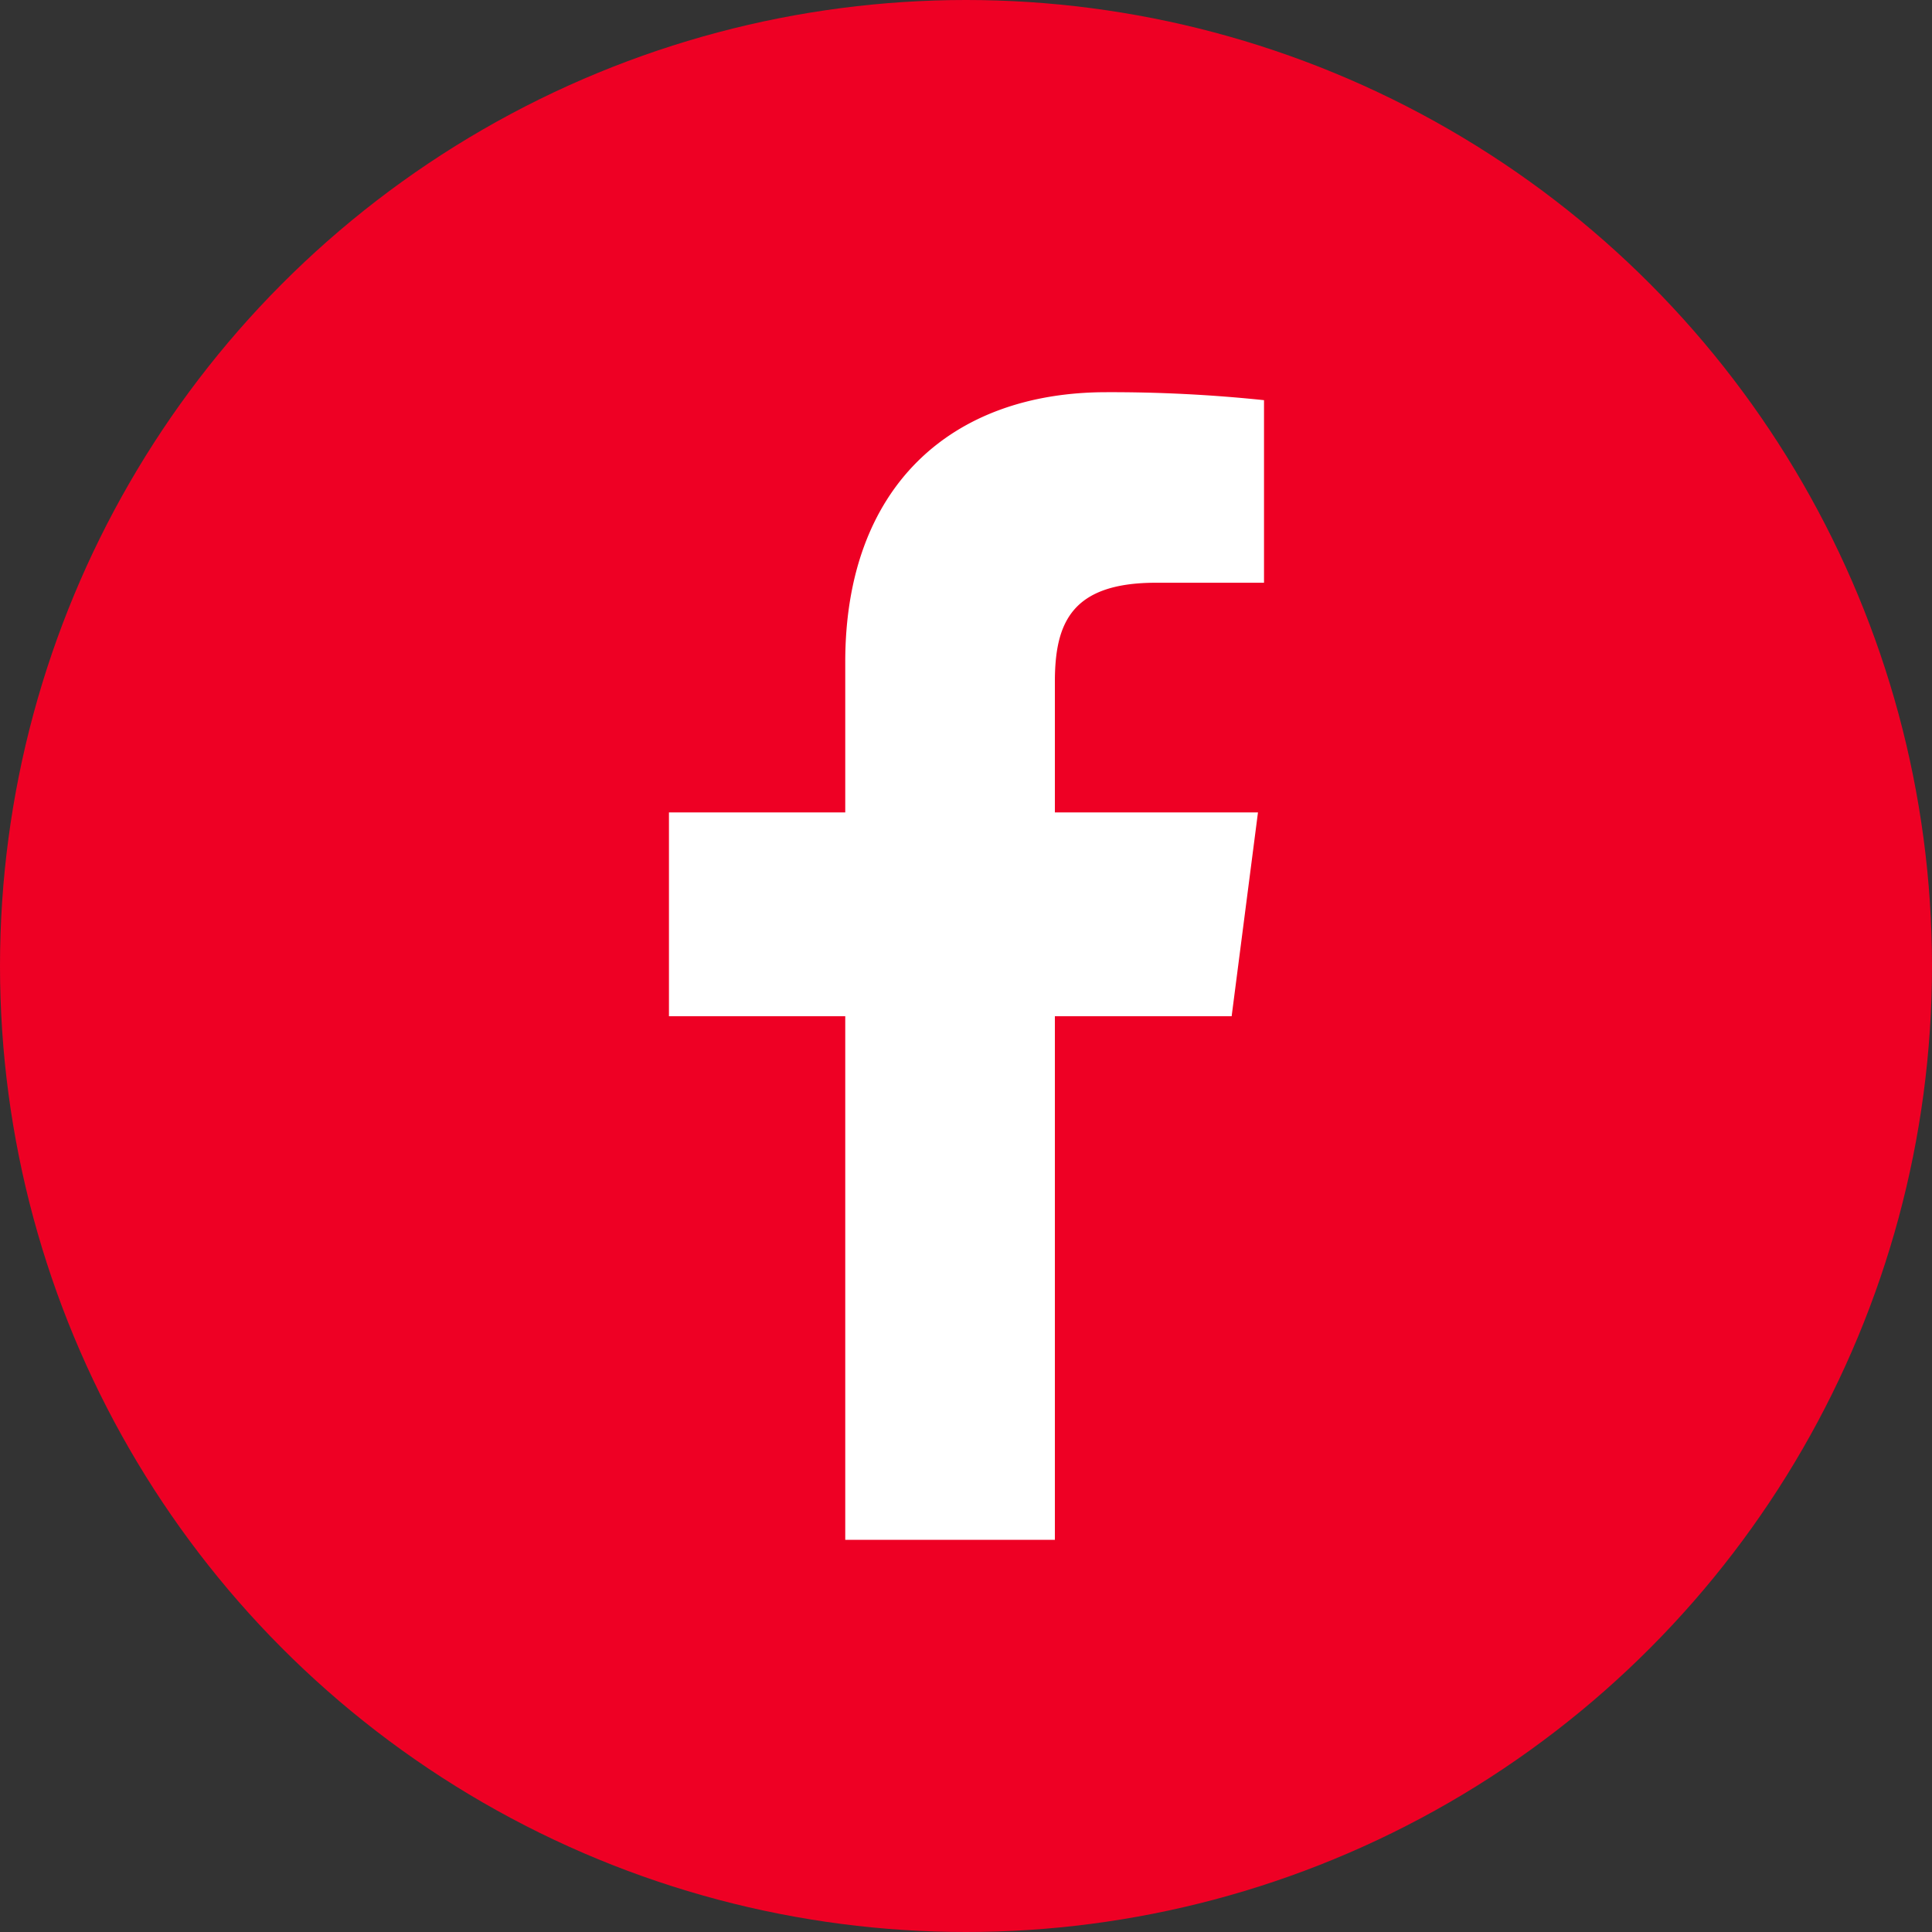 <svg xmlns="http://www.w3.org/2000/svg" viewBox="0 0 80 80"><rect x="0" y="0" width="80" height="80" fill="#333333" stroke="none"/><defs><style>.cls-1{fill:#ee0024;}.cls-2{fill:#fff;}</style></defs><g id="Circle"><circle class="cls-1" cx="40" cy="40" r="40"/></g><g id="Icon"><path id="f" class="cls-2" d="M43.68,63.76V42.08H51l1.09-8.44H43.68v-5.4c0-2.44.68-4.11,4.19-4.11h4.47V16.57a60.86,60.86,0,0,0-6.52-.33C39.37,16.24,35,20.17,35,27.41v6.23h-7.3v8.44H35V63.76Z"/></g></svg>